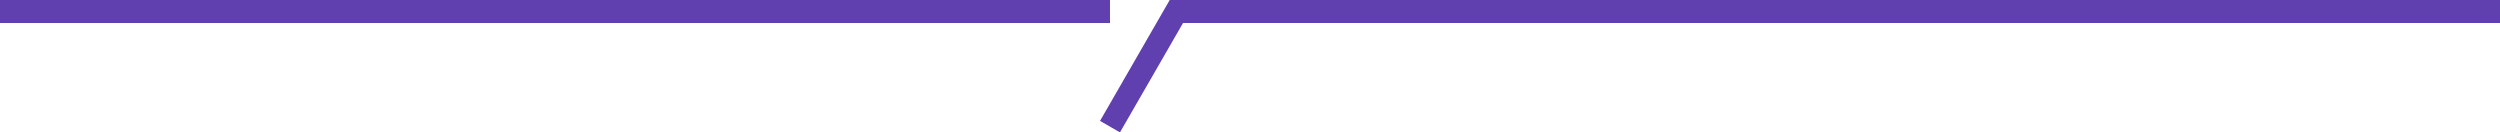 <svg xmlns="http://www.w3.org/2000/svg" width="217.137" height="11.5" viewBox="0 0 217.137 11.5"><g transform="translate(-314.886 -963.837)"><path d="M1257.023-8185.163H1142.059l-5.765,10" transform="translate(-725 9150)" fill="none" stroke="#603faf" stroke-width="2"/><path d="M1015.747-8185.163h96.407" transform="translate(-700.861 9150)" fill="none" stroke="#603faf" stroke-width="2"/></g></svg>